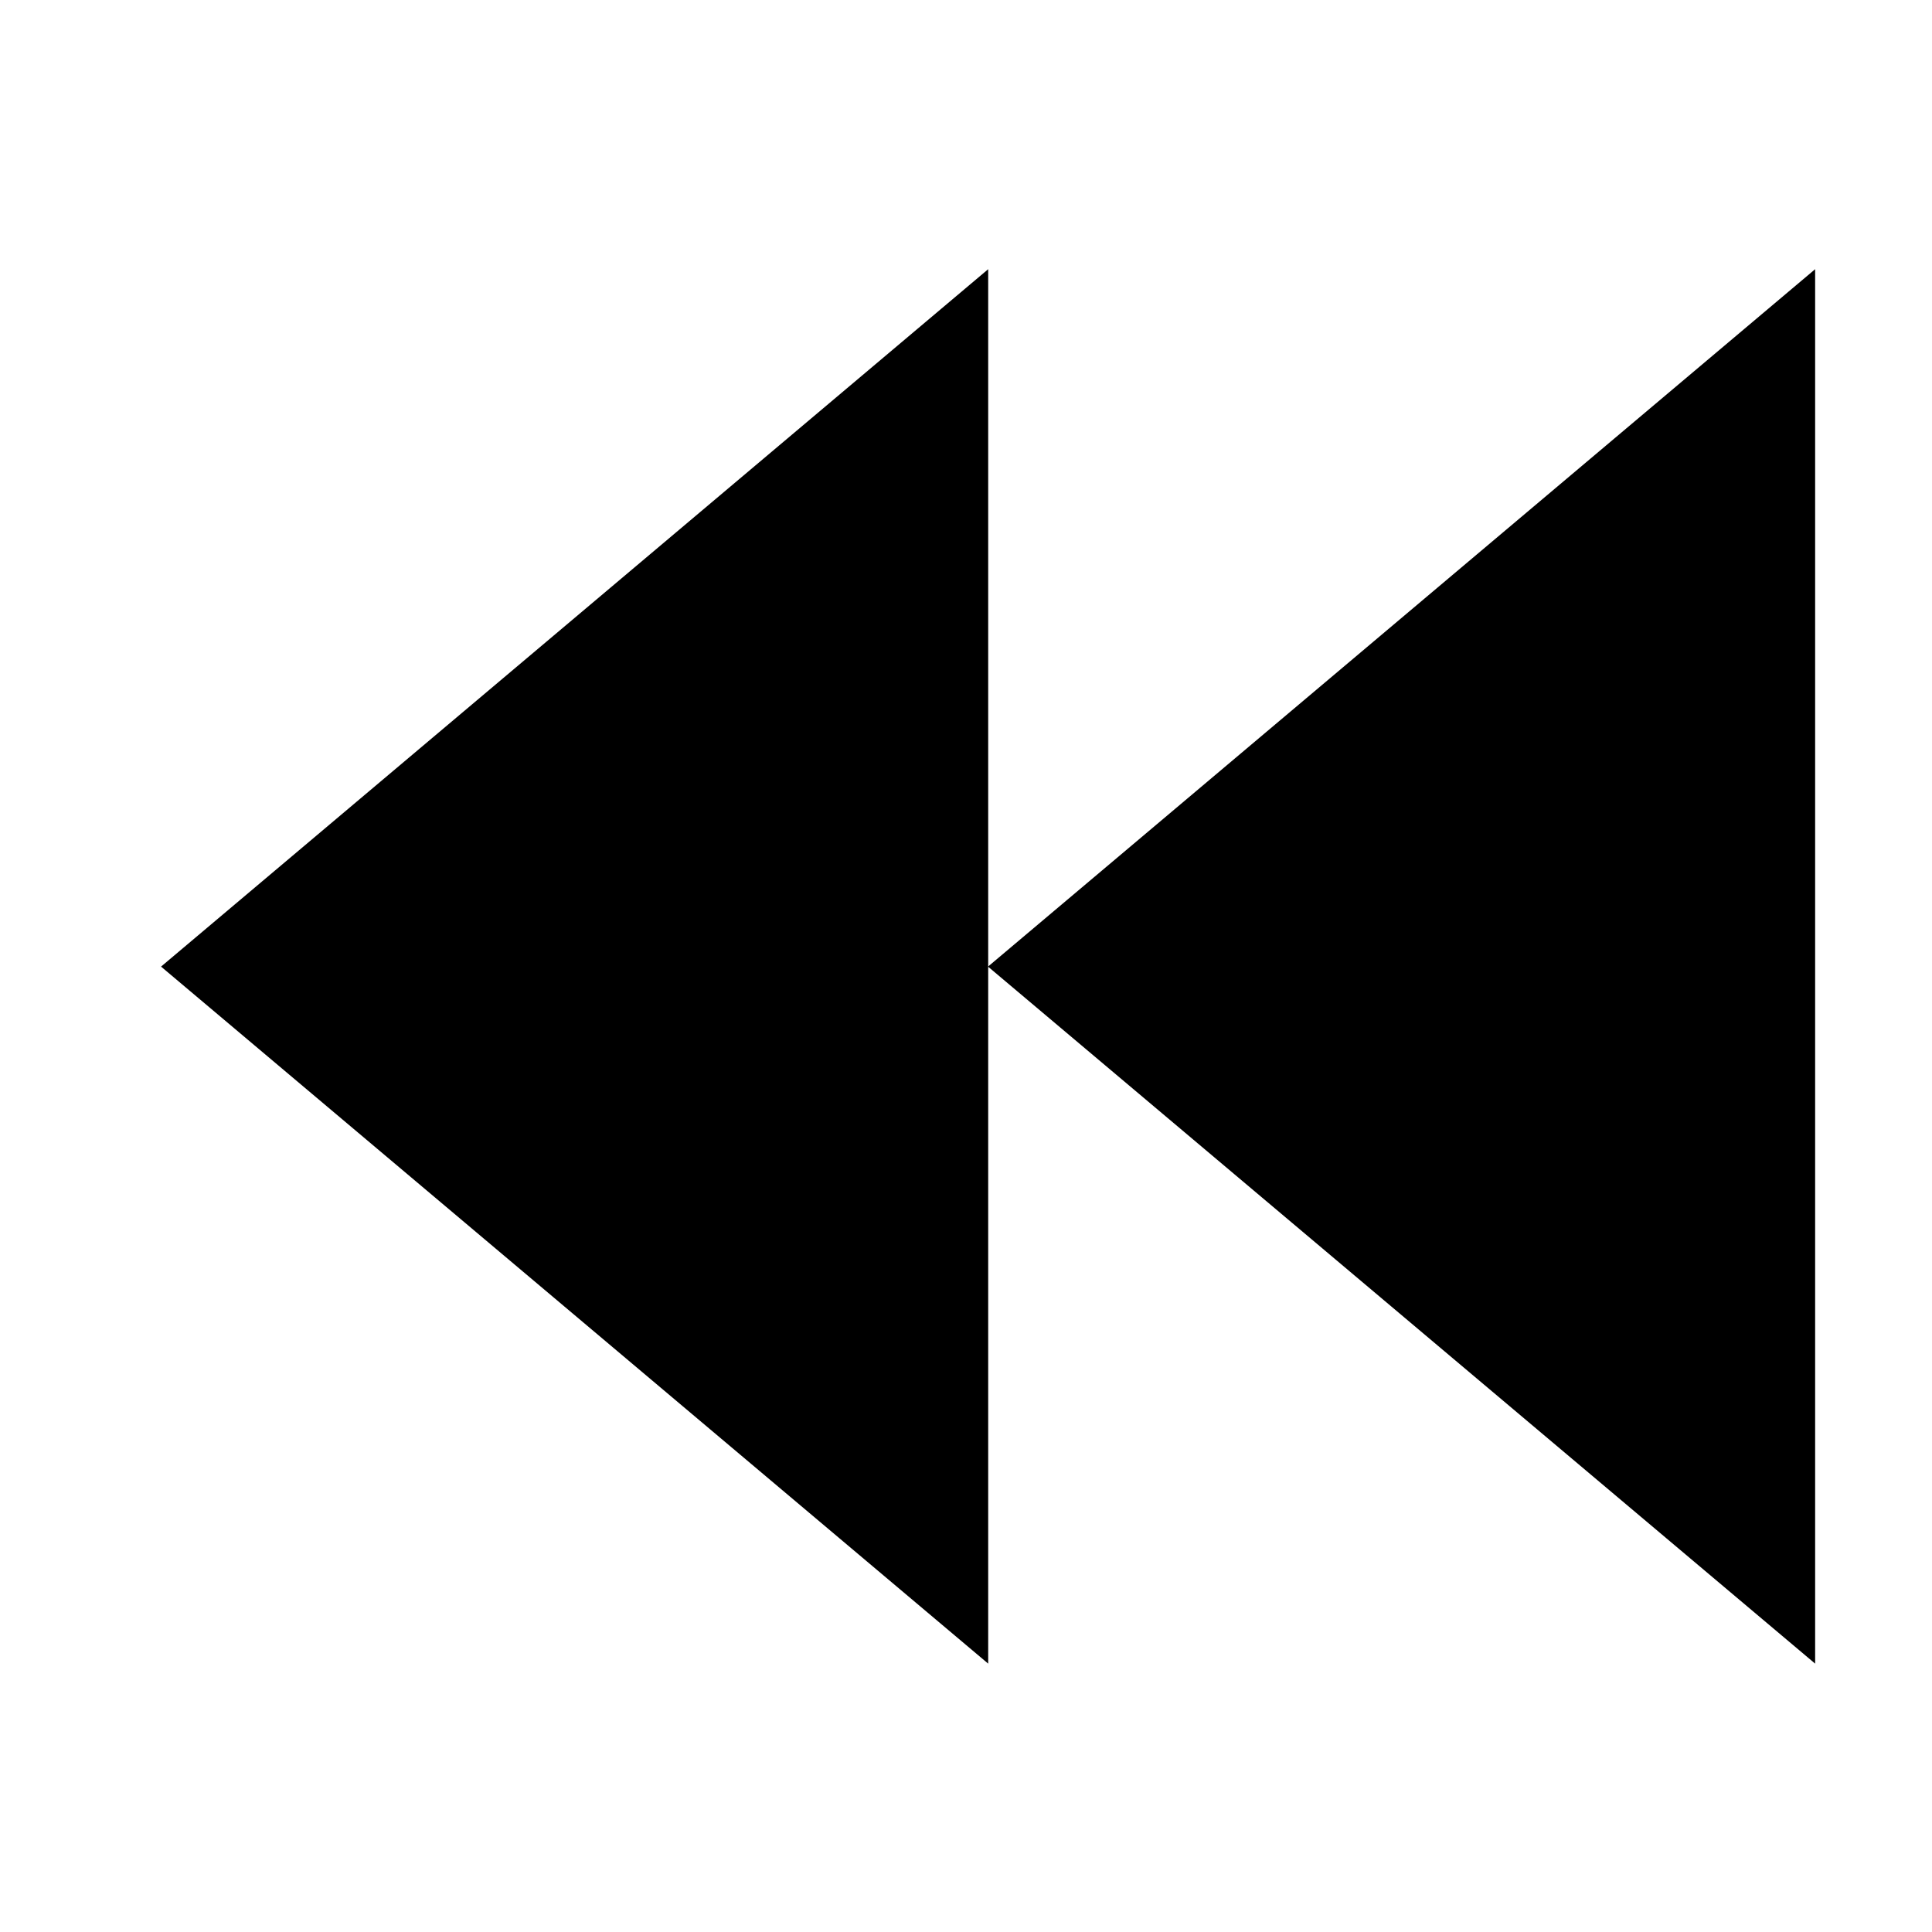 <?xml version="1.0" encoding="UTF-8"?>
<!-- Uploaded to: SVG Repo, www.svgrepo.com, Generator: SVG Repo Mixer Tools -->
<svg fill="#000000" width="800px" height="800px" version="1.1" viewBox="144 144 512 512" xmlns="http://www.w3.org/2000/svg">
 <g>
  <path d="m405.83 400.16 219.2-184.82v369.54z"/>
  <path d="m186.68 400.16 219.2-184.82v369.54z"/>
 </g>
</svg>